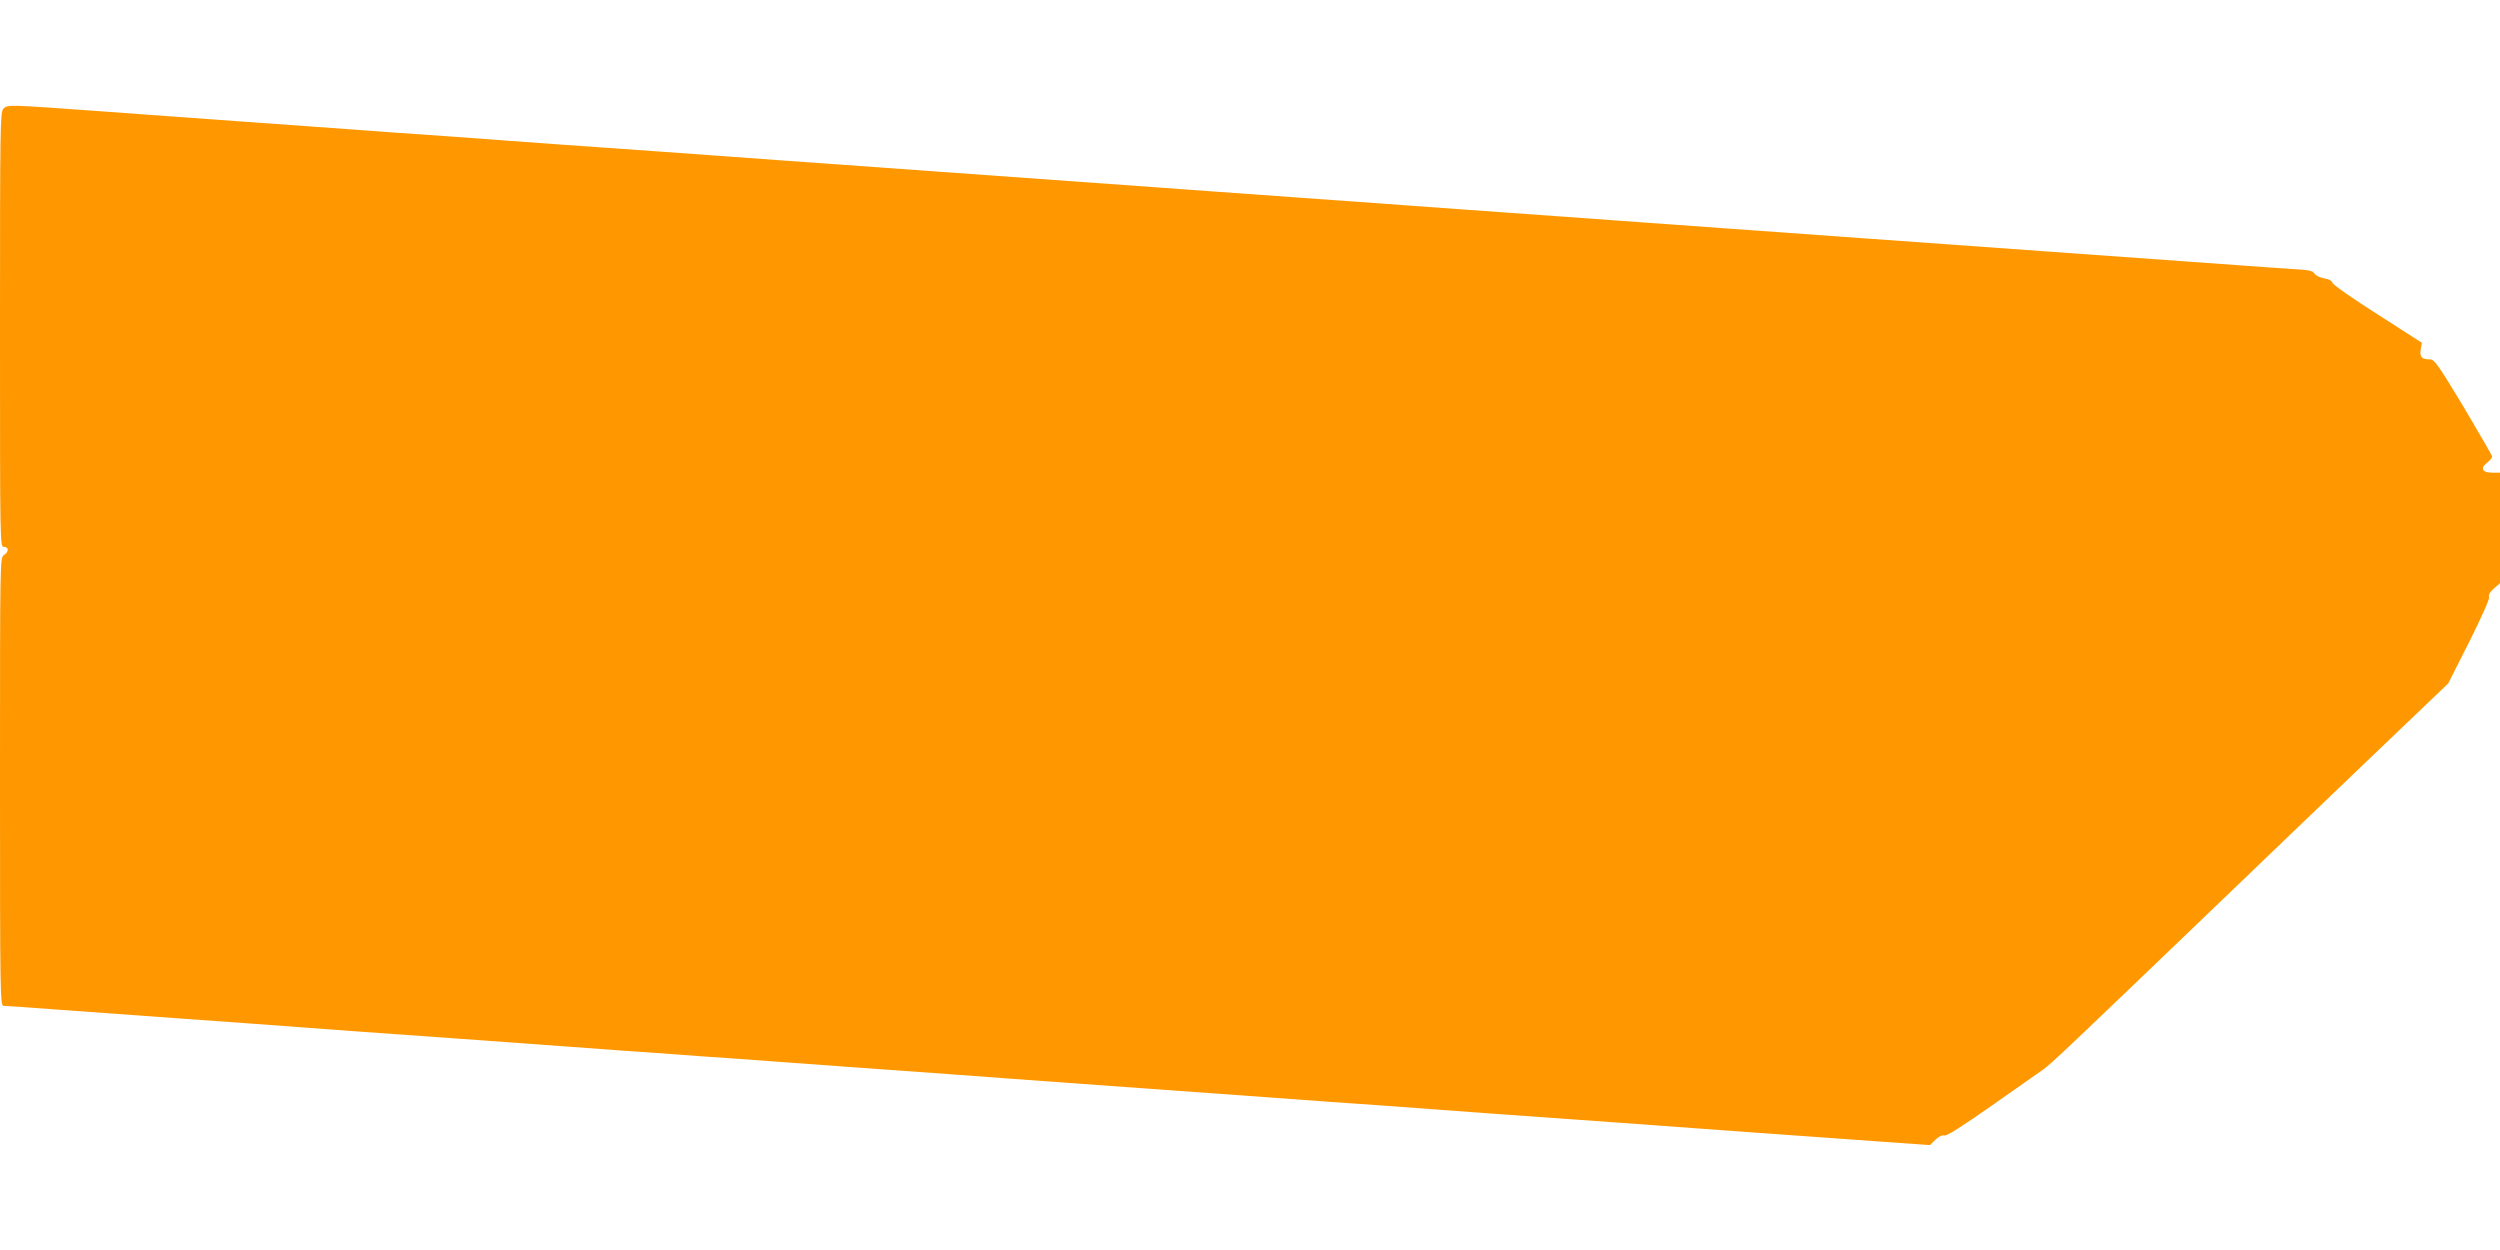 <?xml version="1.0" standalone="no"?>
<!DOCTYPE svg PUBLIC "-//W3C//DTD SVG 20010904//EN"
 "http://www.w3.org/TR/2001/REC-SVG-20010904/DTD/svg10.dtd">
<svg version="1.0" xmlns="http://www.w3.org/2000/svg"
 width="1280pt" height="640pt" viewBox="0 0 1280 640"
 preserveAspectRatio="xMidYMid meet">
<g transform="translate(0,640) scale(0.1,-0.1)"
fill="#ff9800" stroke="none">
<path d="M17 5843 c-16 -18 -17 -87 -17 -1131 0 -1105 0 -1112 20 -1112 26 0
26 -26 0 -42 -20 -13 -20 -24 -20 -1160 0 -1087 1 -1148 18 -1148 9 0 139 -9
287 -20 446 -32 822 -60 970 -70 77 -6 199 -15 270 -20 72 -5 193 -14 270 -20
369 -26 994 -71 1110 -80 72 -5 194 -14 273 -20 78 -5 205 -14 282 -20 77 -6
204 -15 283 -20 78 -6 201 -15 272 -20 139 -10 598 -44 830 -60 77 -6 199 -15
270 -20 72 -5 194 -14 273 -20 407 -29 918 -66 1107 -80 72 -5 194 -14 273
-20 78 -5 206 -15 285 -20 78 -6 201 -15 272 -20 72 -5 193 -14 270 -20 369
-26 994 -71 1110 -80 72 -5 195 -14 275 -20 144 -10 188 -13 643 -46 l238 -17
29 28 c18 17 35 25 45 21 11 -4 88 45 241 152 123 86 242 170 265 186 40 28
122 106 914 866 193 185 532 511 755 724 l405 387 107 212 c63 126 105 219
102 230 -4 11 5 27 25 44 l31 27 0 283 0 283 -40 0 c-51 0 -63 22 -26 51 14
11 26 25 26 31 0 5 -66 119 -146 254 -132 219 -150 244 -173 244 -42 0 -53 13
-47 51 l6 34 -226 145 c-125 79 -229 152 -232 162 -2 10 -18 19 -43 23 -22 4
-43 15 -49 24 -7 15 -29 19 -117 24 -59 4 -169 11 -243 17 -74 5 -199 14 -278
20 -346 25 -433 31 -697 50 -264 19 -351 25 -695 50 -77 6 -203 15 -280 20
-344 25 -431 31 -695 50 -154 11 -342 25 -417 30 -76 6 -200 14 -275 20 -76 5
-264 19 -418 30 -154 11 -342 25 -417 30 -76 6 -200 14 -275 20 -76 5 -264 19
-418 30 -154 11 -342 25 -417 30 -76 6 -200 14 -275 20 -76 5 -264 19 -418 30
-264 19 -351 25 -695 50 -241 17 -402 29 -835 60 -548 40 -787 57 -1117 80
-79 6 -201 15 -273 20 -71 5 -194 14 -272 20 -260 18 -415 29 -698 50 -154 11
-342 25 -417 30 -76 6 -200 14 -275 20 -76 5 -262 19 -413 30 -483 35 -482 35
-503 13z"/>
</g>
</svg>
